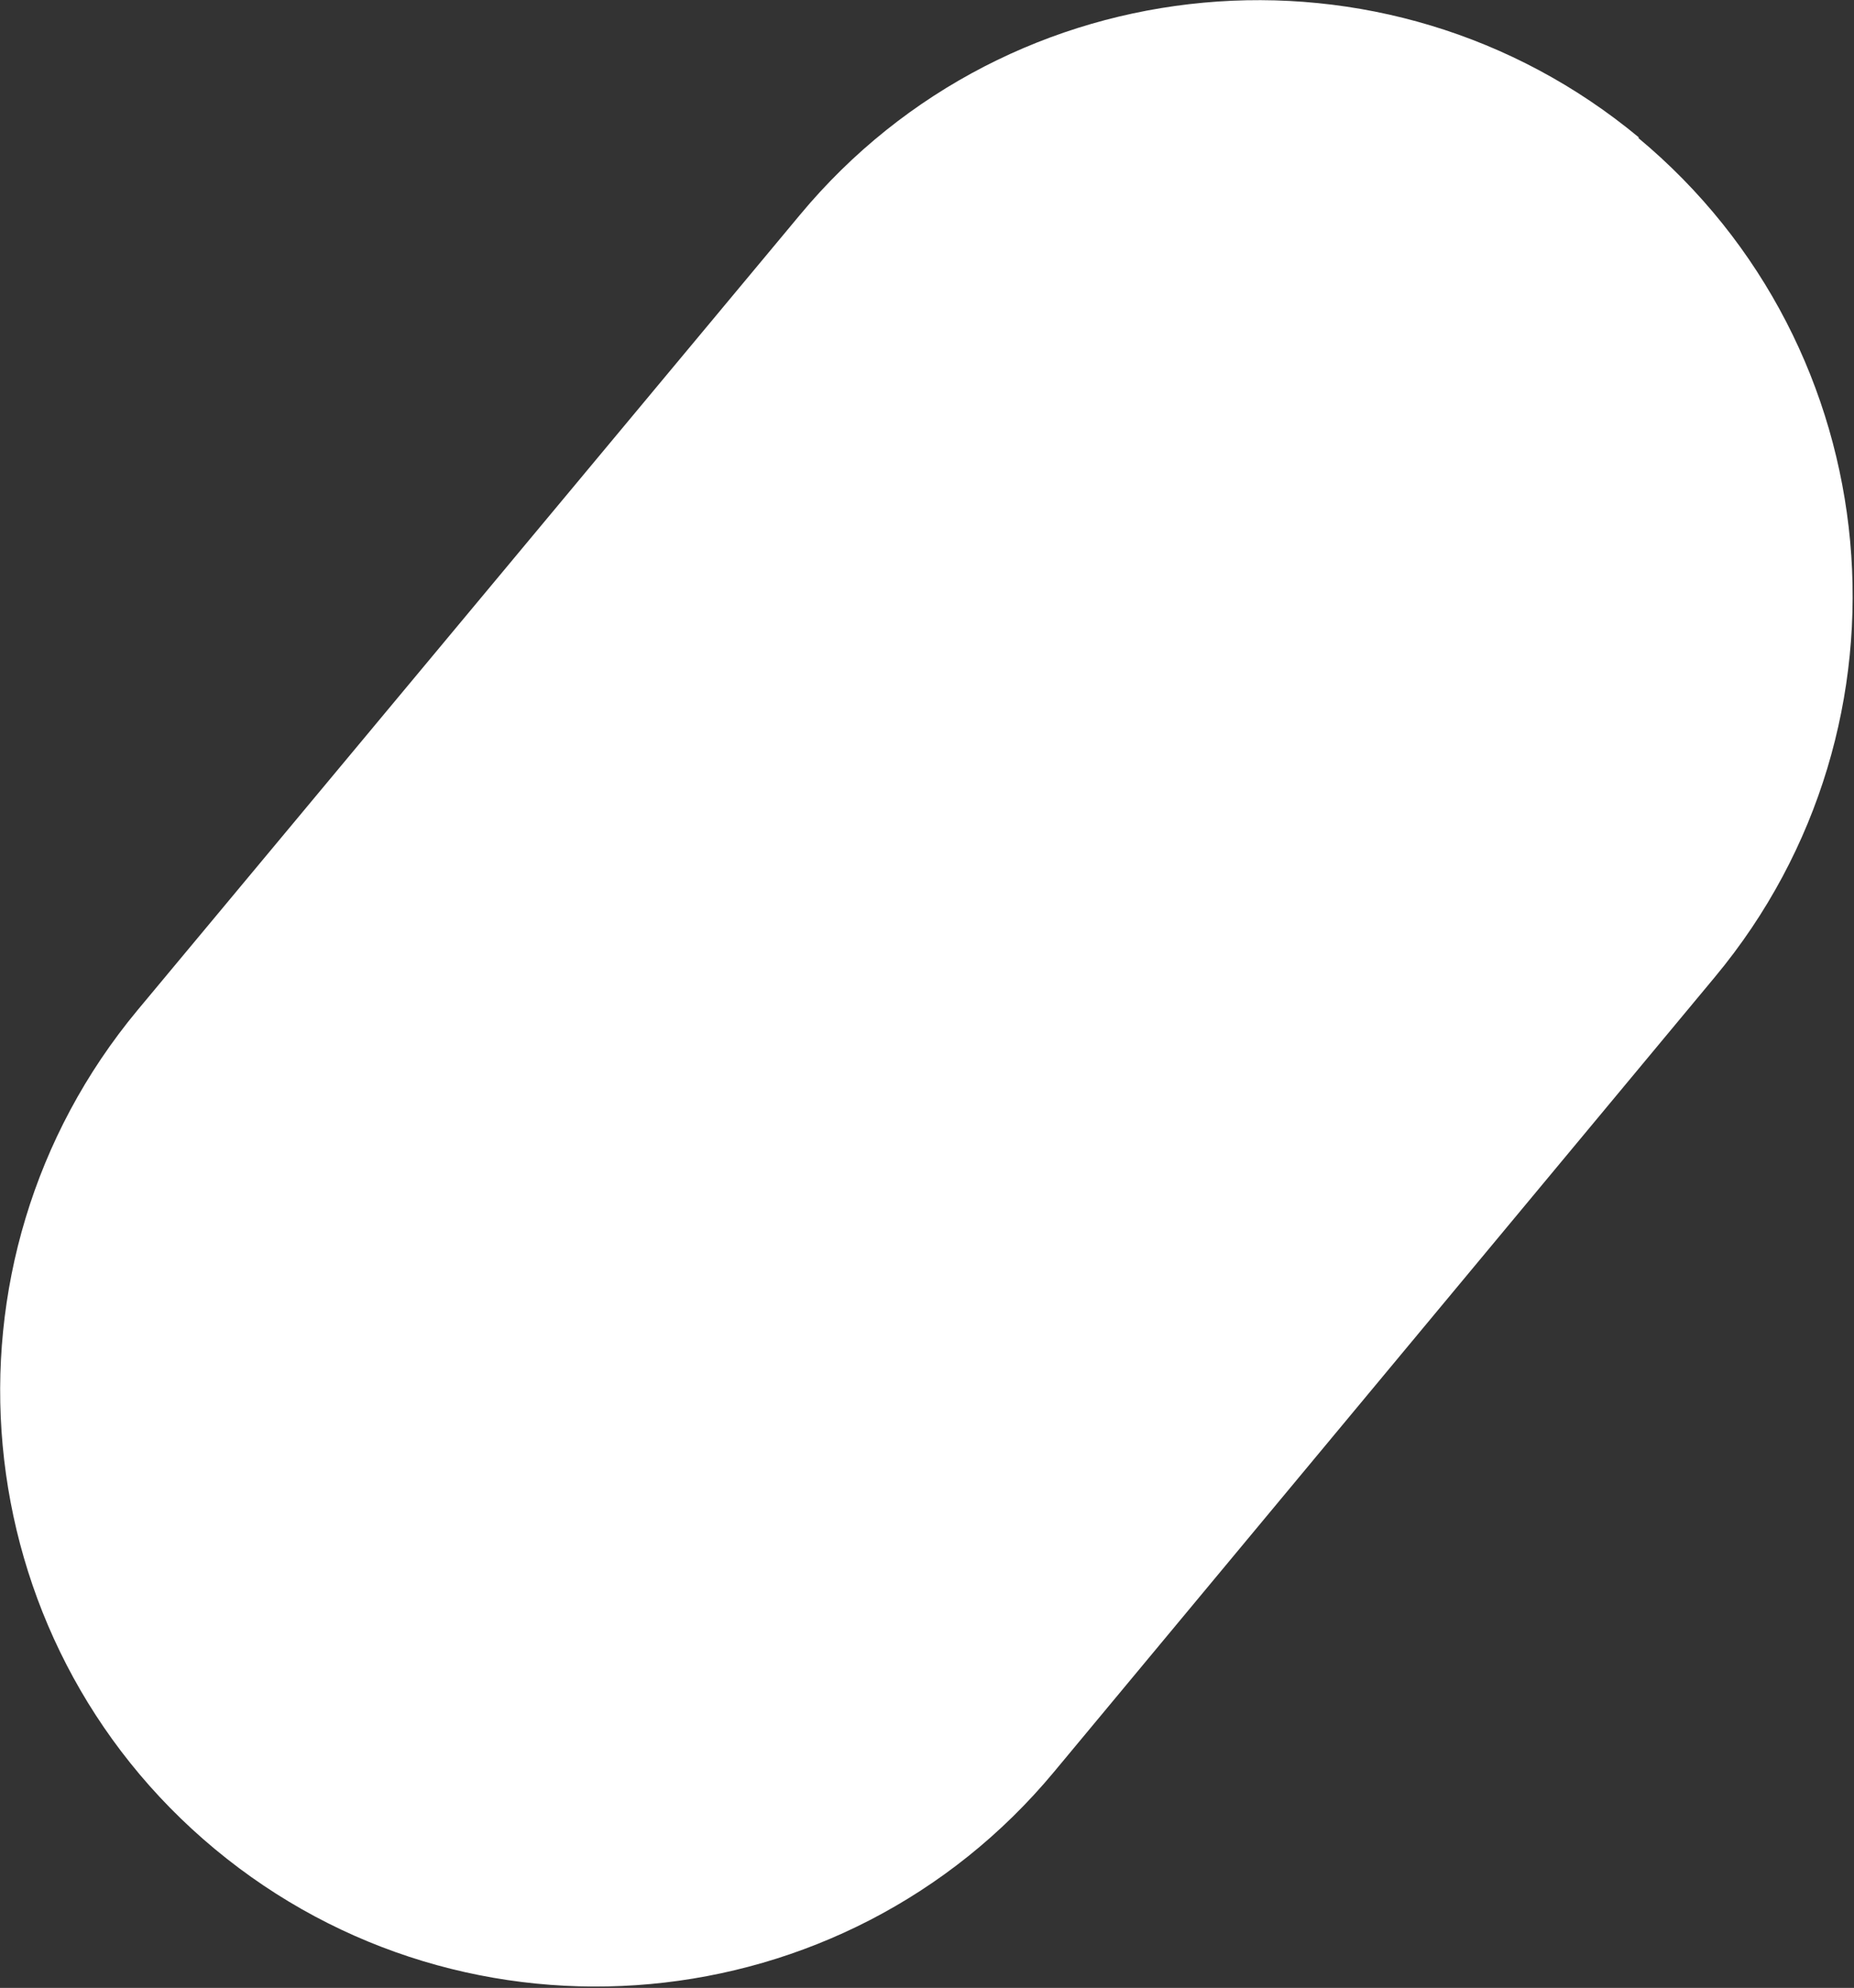 <?xml version="1.0" encoding="UTF-8"?><svg id="b" xmlns="http://www.w3.org/2000/svg" viewBox="0 0 15.62 16.75"><rect x="0" y="0" width="15.62" height="16.75" fill="#333333" stroke="none"/><g id="c"><path d="M13.81,1.16c-2.13-1.77-5.3-1.48-7.07,.65L1.16,8.51c-1.77,2.13-1.48,5.3,.65,7.07h0c2.13,1.77,5.3,1.48,7.07-.65l5.57-6.7c1.77-2.13,1.48-5.3-.65-7.07Z" style="fill:#fff;"/></g></svg>